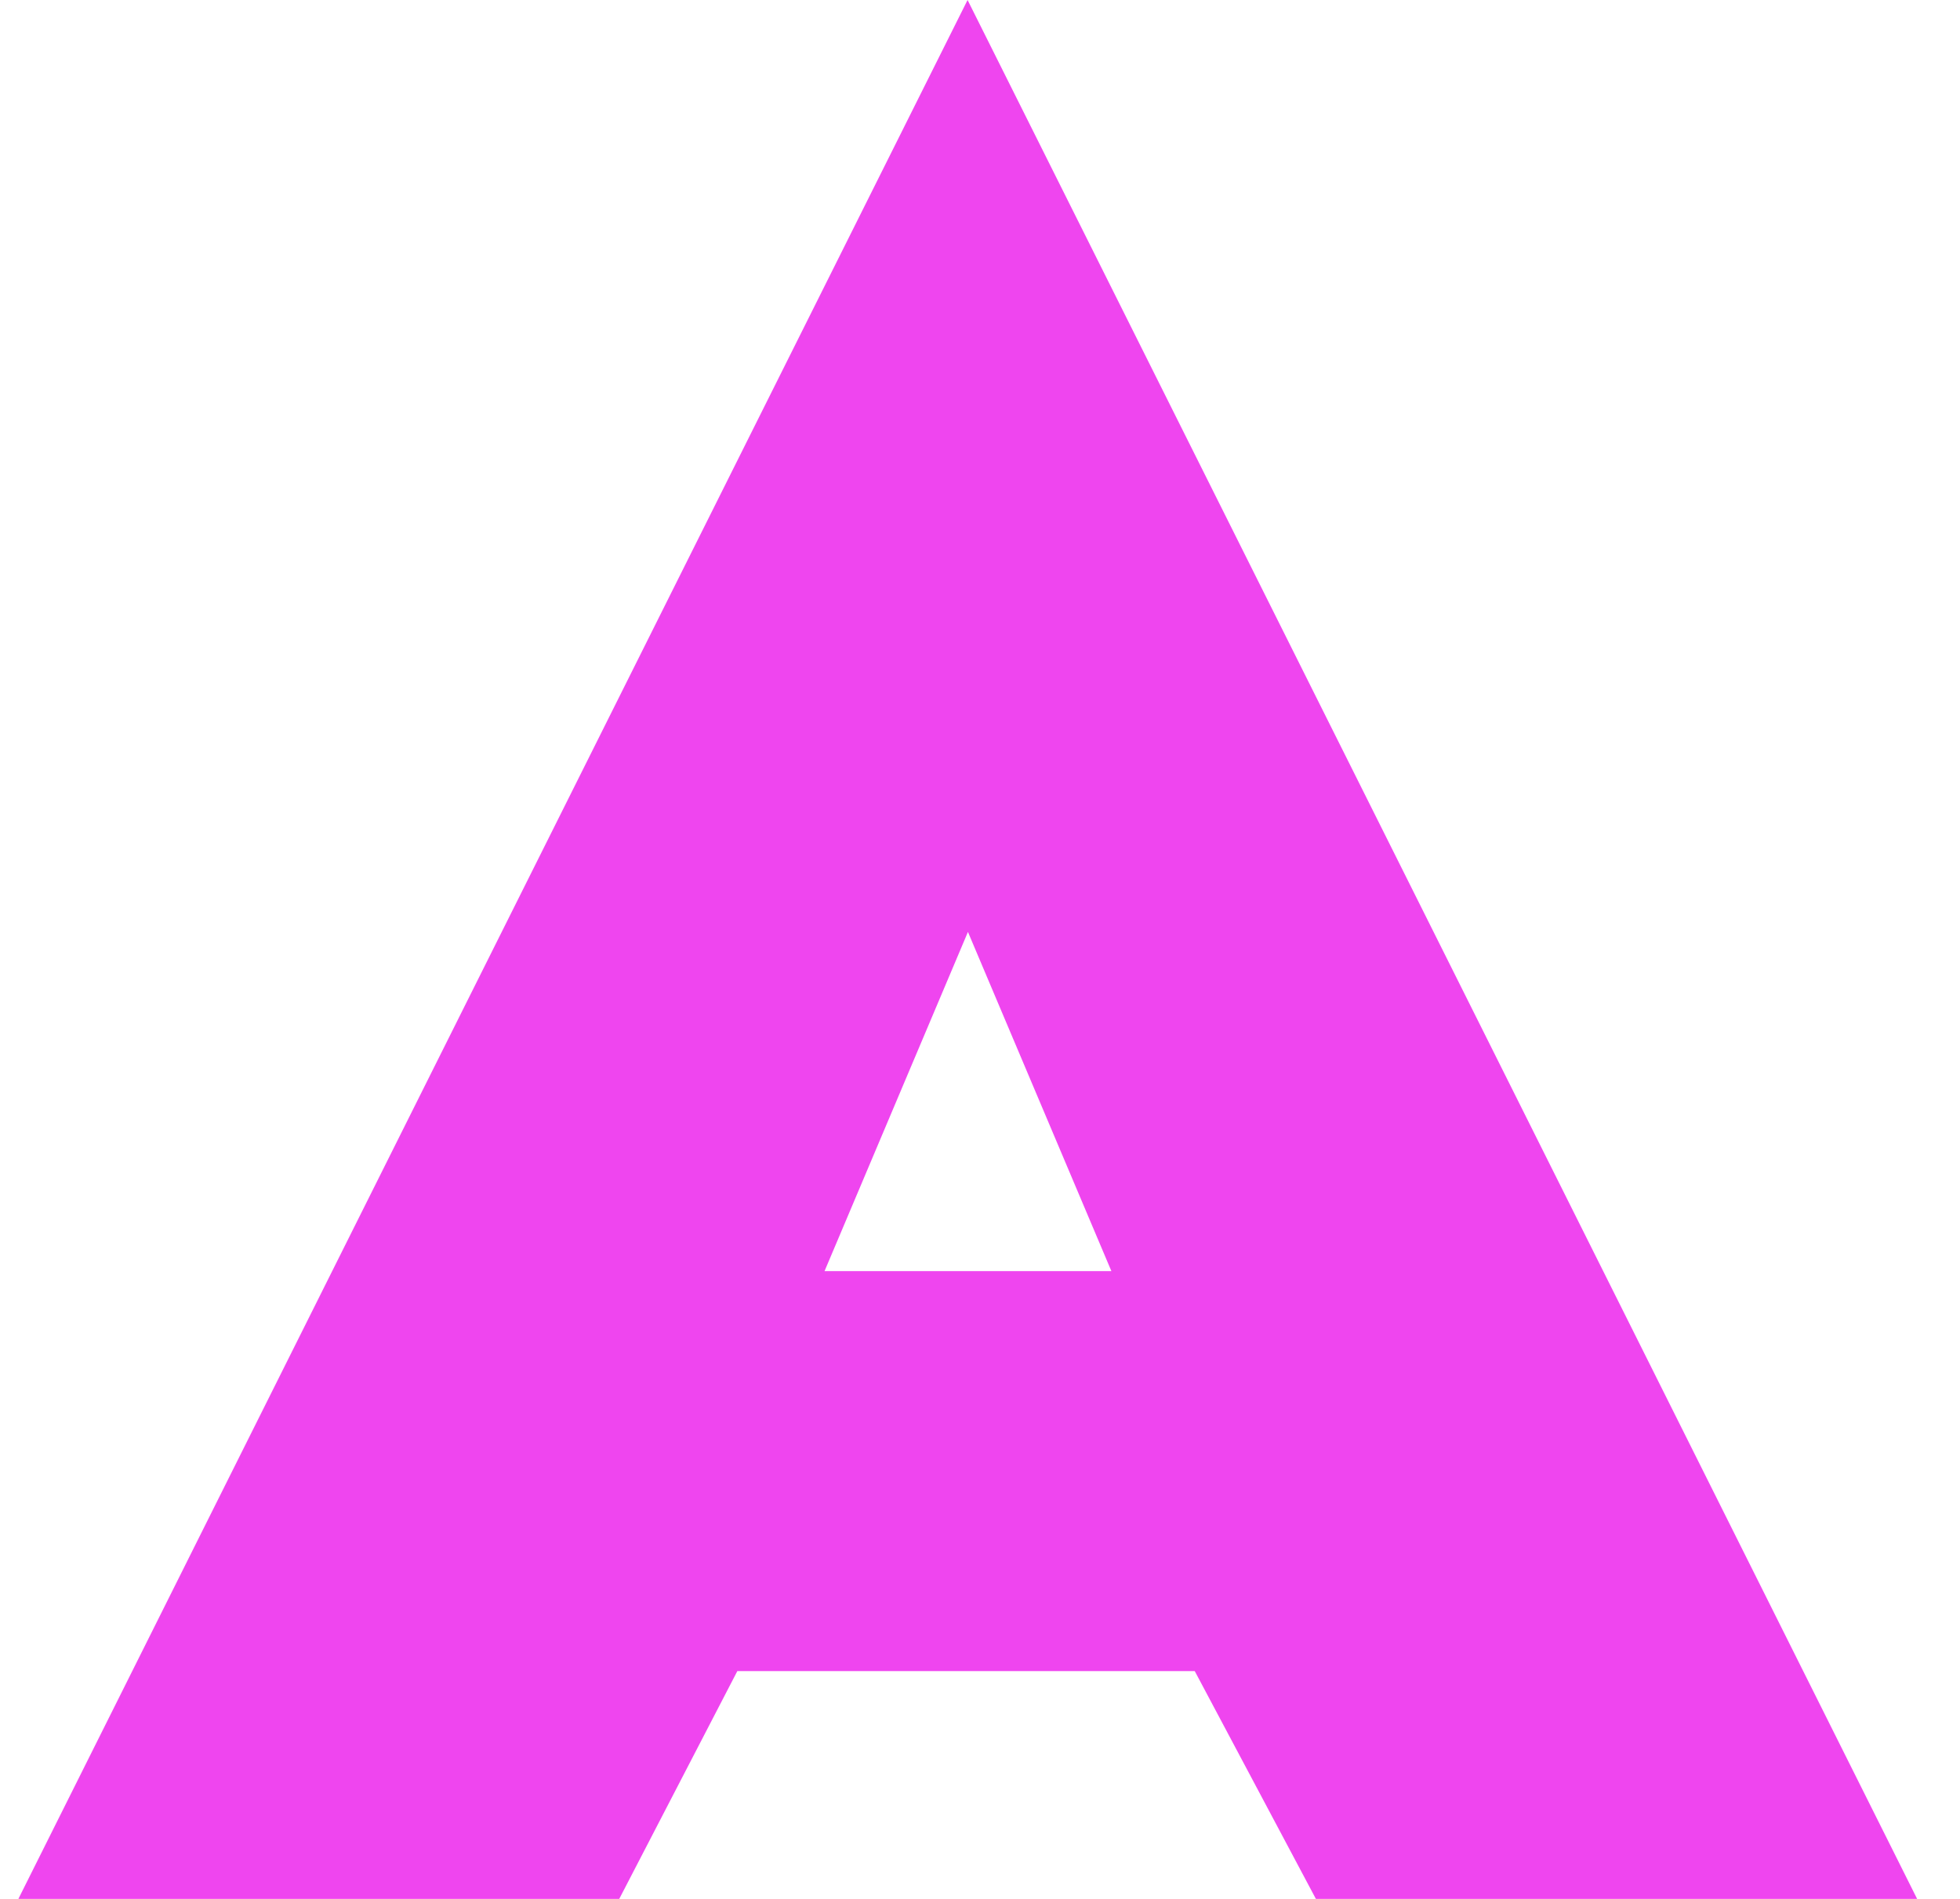 <?xml version="1.0" encoding="UTF-8"?>
<svg xmlns="http://www.w3.org/2000/svg" width="32" height="31" viewBox="0 0 32 31" fill="none">
  <g clip-path="url(#clip0_1_193)">
    <path d="M21.49 31H31.3L15.797 0L0.3 31H10.11L12.038 27.281H19.506L21.484 31H21.49ZM18.145 20.751H13.462L15.803 15.214L18.145 20.751Z" fill="#EF45EF"></path>
  </g>
  <defs>
    <clipPath id="clip0_1_193">
      <rect width="31" height="31" fill="white" transform="translate(0.3)"></rect>
    </clipPath>
  </defs>
</svg>
